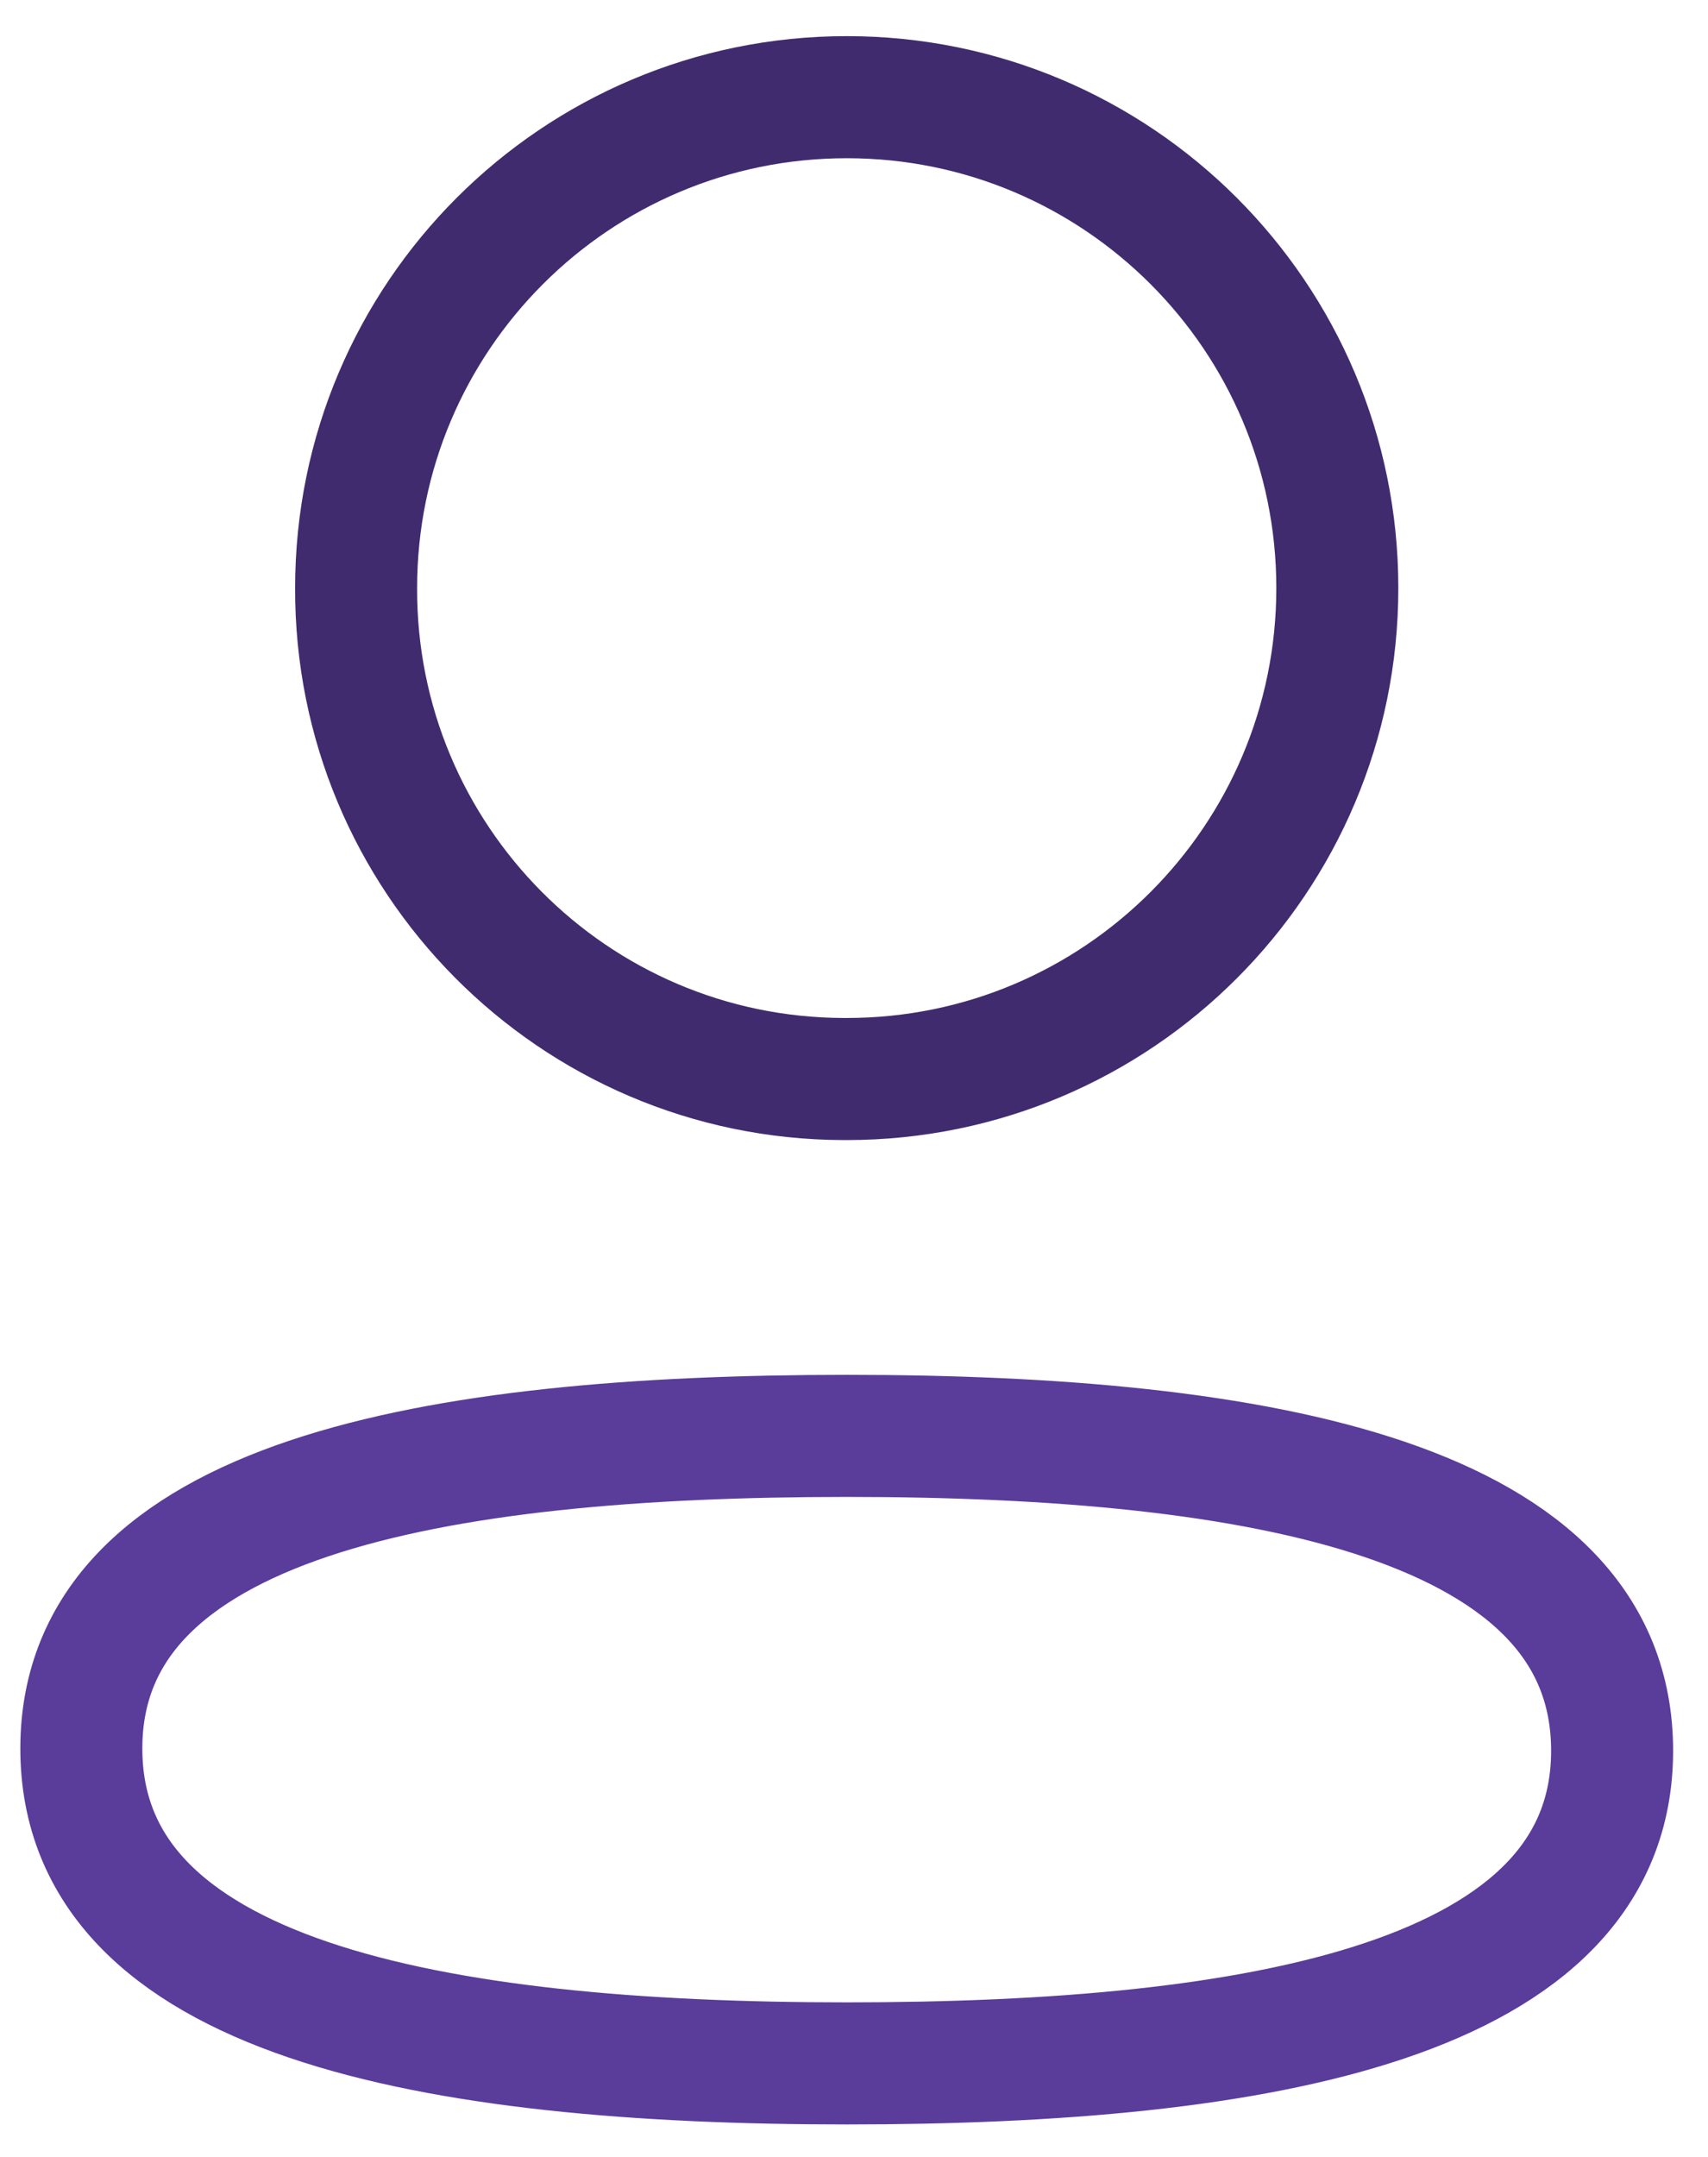 <svg width="42" height="53" viewBox="0 0 42 53" fill="none" xmlns="http://www.w3.org/2000/svg">
<path fill-rule="evenodd" clip-rule="evenodd" d="M20.823 35.284C10.67 35.284 2 36.819 2 42.966C2 49.114 10.615 50.704 20.823 50.704C30.975 50.704 39.642 49.166 39.642 43.021C39.642 36.876 31.03 35.284 20.823 35.284Z" stroke="#5A3C9B" stroke-width="3" stroke-linecap="round" stroke-linejoin="round"/>
<path fill-rule="evenodd" clip-rule="evenodd" d="M20.823 26.515C27.485 26.515 32.885 21.113 32.885 14.45C32.885 7.788 27.485 2.388 20.823 2.388C14.16 2.388 8.757 7.788 8.757 14.45C8.735 21.09 14.1 26.493 20.738 26.515H20.823Z" stroke="#402B6F" stroke-width="3" stroke-linecap="round" stroke-linejoin="round"/>
</svg>
